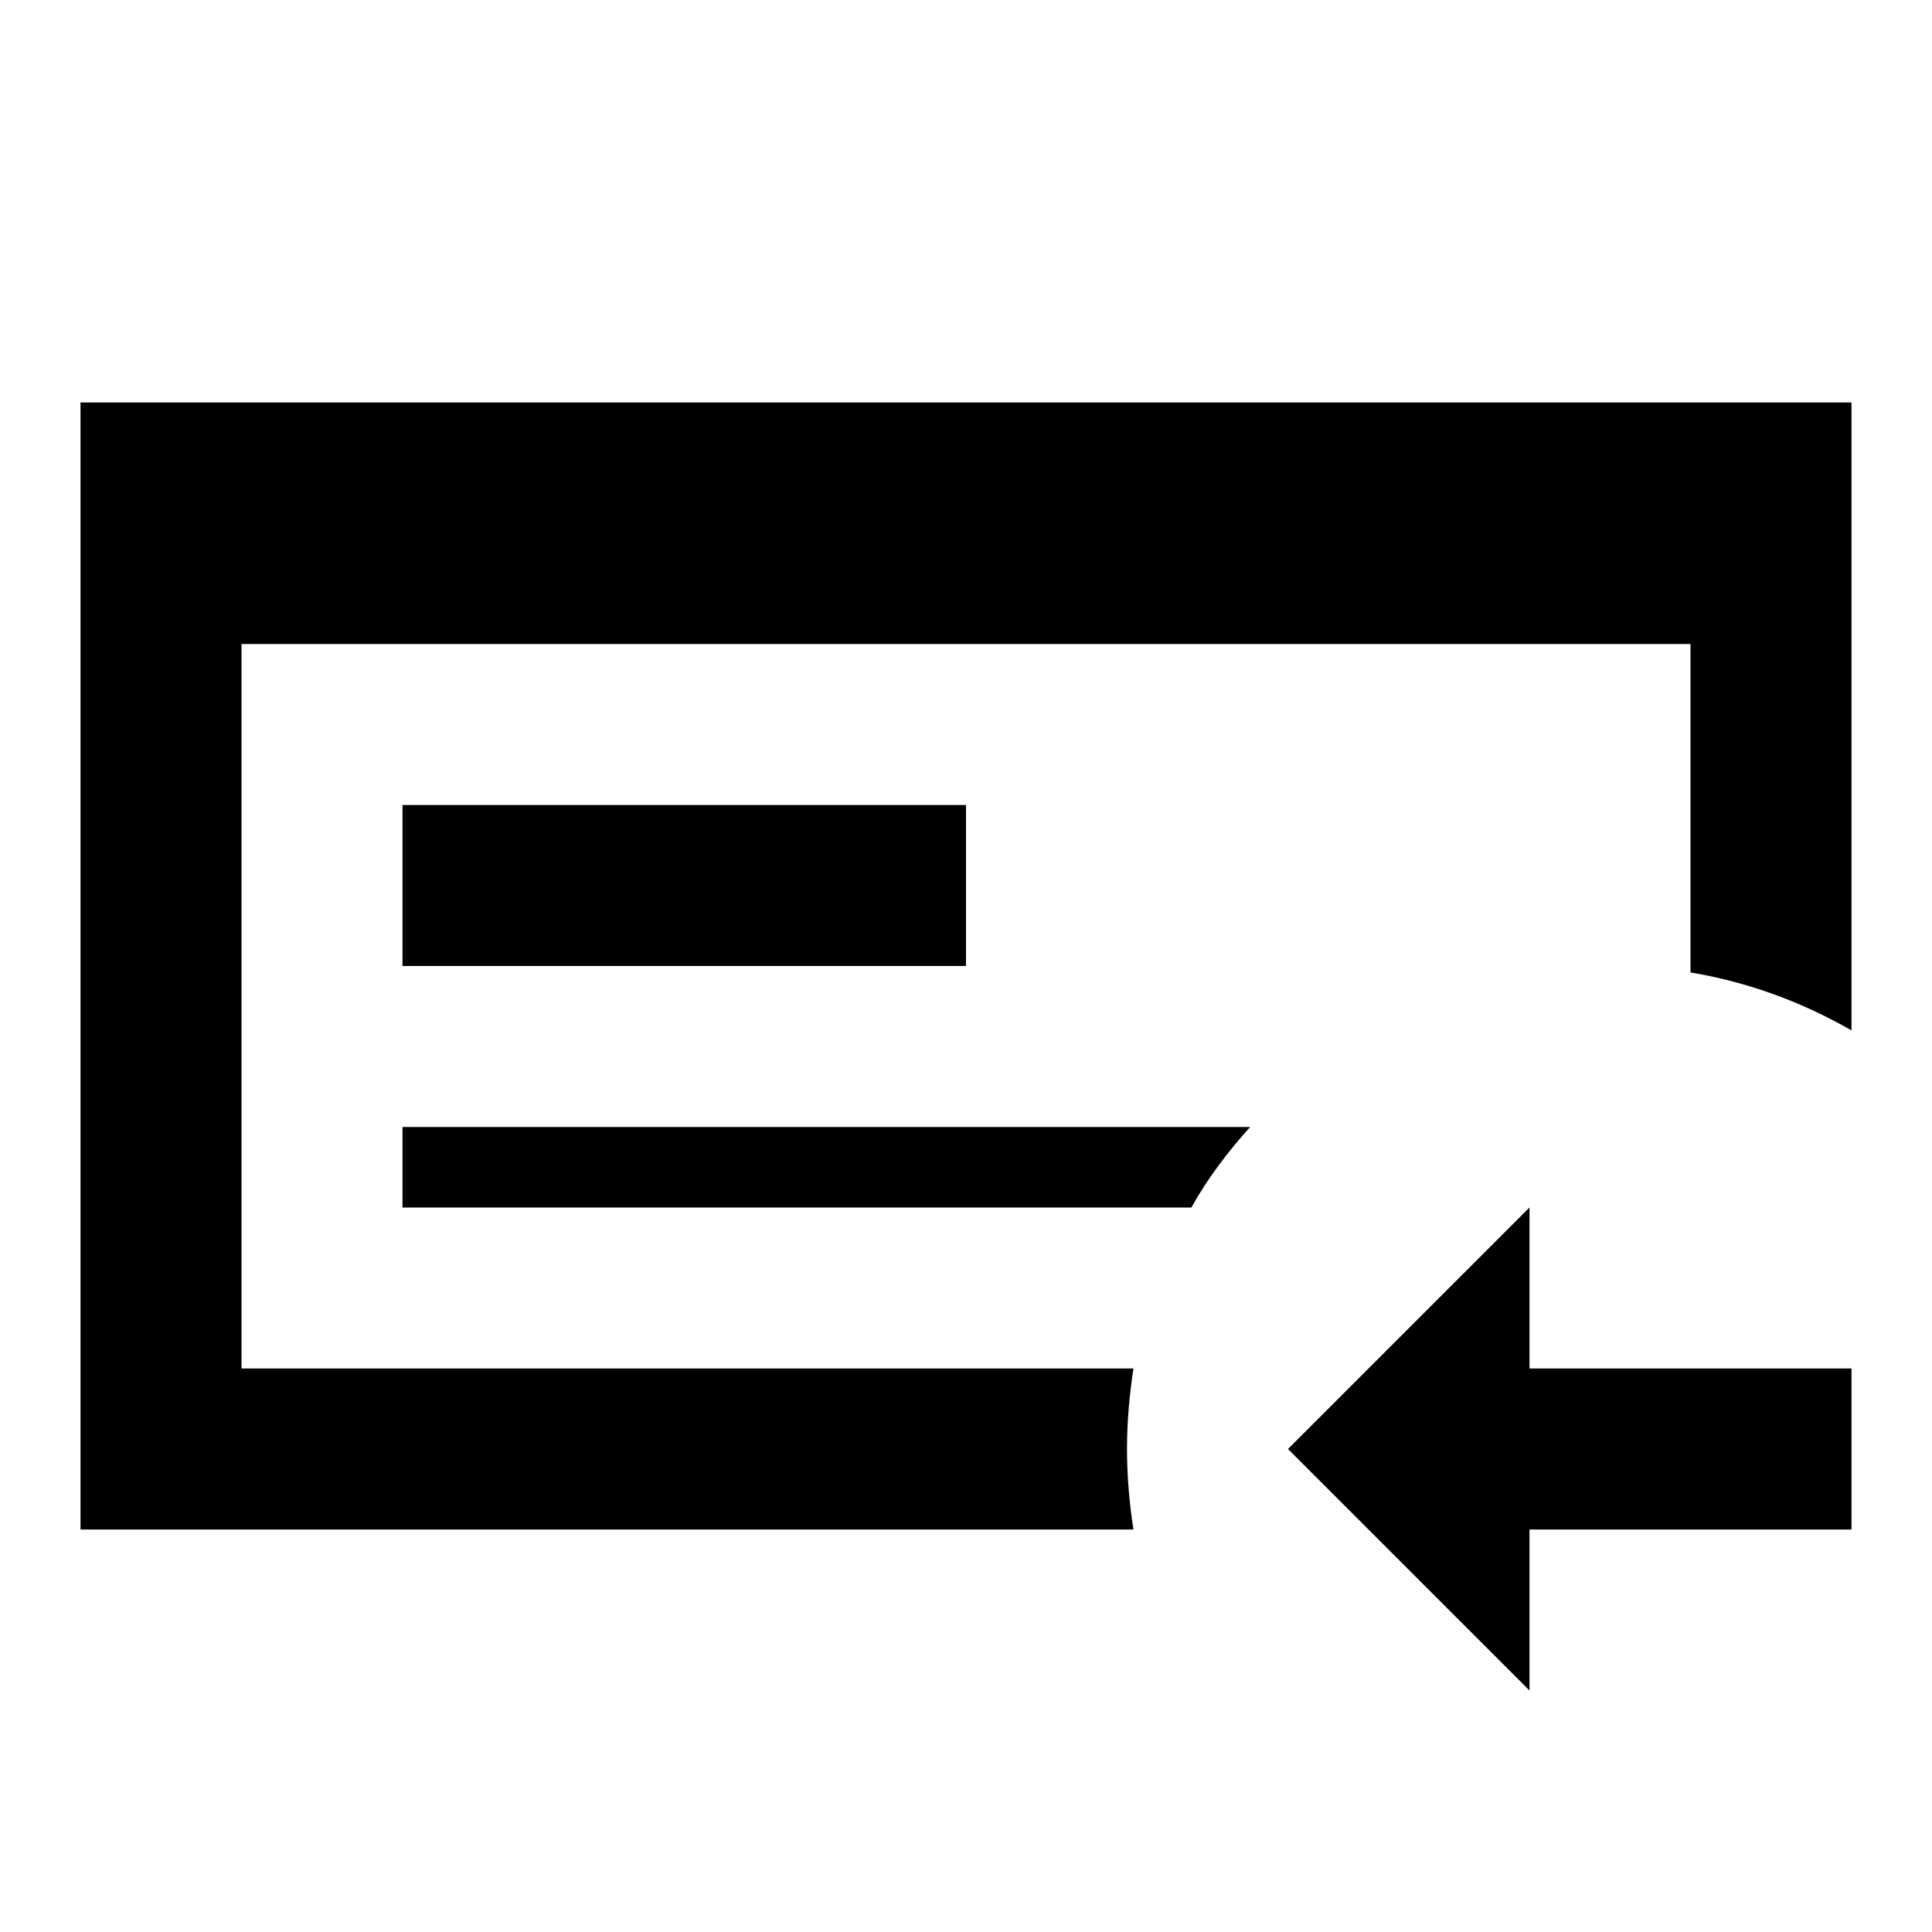 <svg xmlns="http://www.w3.org/2000/svg" id="mdi-checkbook-arrow-left" viewBox="0 0 24 24"><path d="M5 14H15.53C15.25 14.31 15 14.64 14.8 15H5V14M21 8V12.08C21.72 12.2 22.39 12.45 23 12.8V5H1V19H14.08C14.03 18.68 14 18.34 14 18C14 17.66 14.03 17.33 14.08 17H3V8H21M5 10H12V12H5V10M16 18L19 15V17H23V19H19V21L16 18Z" /></svg>